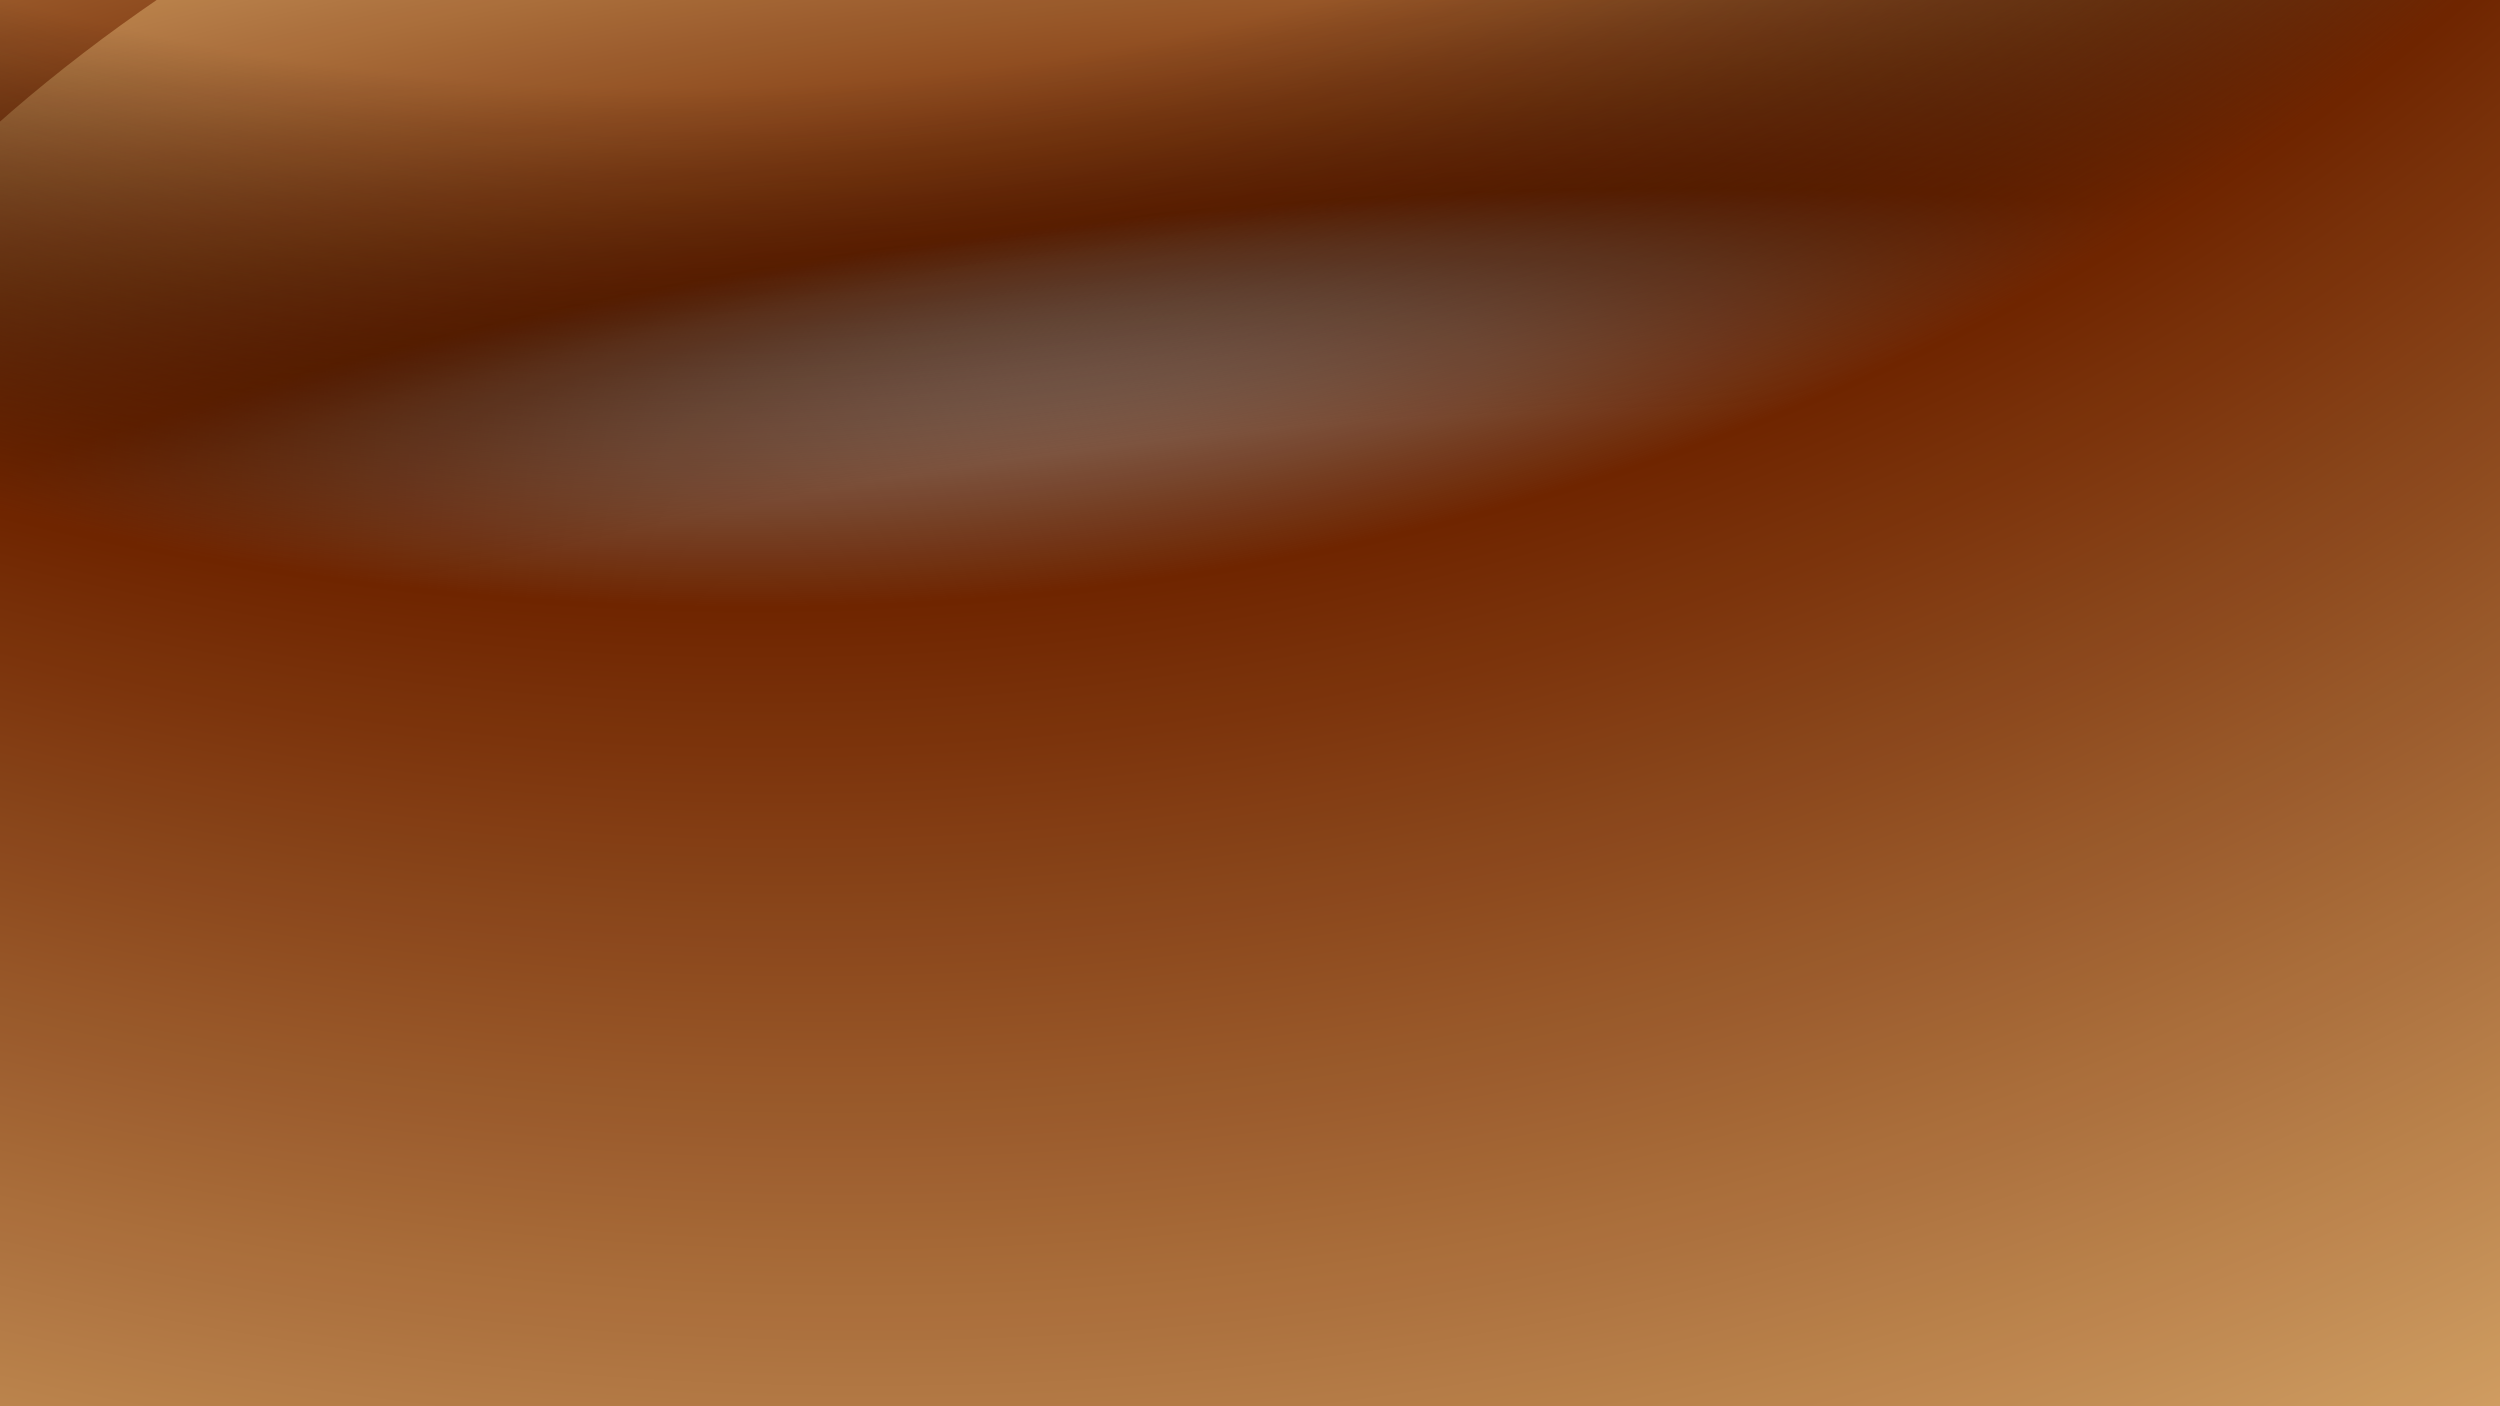 <?xml version="1.0" encoding="UTF-8"?> <svg xmlns="http://www.w3.org/2000/svg" width="1920" height="1080" viewBox="0 0 1920 1080" fill="none"><g clip-path="url(#clip0_182_329)"><ellipse cx="607.487" cy="413.263" rx="1525.87" ry="888.554" transform="rotate(165 607.487 413.263)" fill="url(#paint0_radial_182_329)"></ellipse><ellipse cx="1079.75" cy="471.436" rx="1347.1" ry="784.452" transform="rotate(172.851 1079.75 471.436)" fill="url(#paint1_radial_182_329)"></ellipse><ellipse cx="1180.07" cy="724.358" rx="1347.1" ry="784.452" transform="rotate(-20.086 1180.07 724.358)" fill="url(#paint2_radial_182_329)"></ellipse><ellipse cx="796.479" cy="-318.053" rx="1499.82" ry="1867.47" transform="rotate(-20.086 796.479 -318.053)" fill="url(#paint3_radial_182_329)"></ellipse><rect data-figma-bg-blur-radius="163.889" x="-88.996" y="-50" width="2097.78" height="1180" fill="black" fill-opacity="0.05"></rect></g><defs><clipPath id="bgblur_1_182_329_clip_path" transform="translate(252.885 213.889)"><rect x="-88.996" y="-50" width="2097.78" height="1180"></rect></clipPath><radialGradient id="paint0_radial_182_329" cx="0" cy="0" r="1" gradientTransform="matrix(0 1795.05 -3481.59 -166.963 610.297 -425.927)" gradientUnits="userSpaceOnUse"><stop offset="0.564" stop-color="#010101" stop-opacity="0"></stop><stop offset="0.673" stop-color="#752700"></stop><stop offset="1" stop-color="#FED28B"></stop></radialGradient><radialGradient id="paint1_radial_182_329" cx="0" cy="0" r="1" gradientTransform="matrix(0 1584.75 -3073.69 -147.402 1082.23 -269.436)" gradientUnits="userSpaceOnUse"><stop offset="0.564" stop-color="#010101" stop-opacity="0"></stop><stop offset="0.673" stop-color="#752700"></stop><stop offset="1" stop-color="#FED28B"></stop></radialGradient><radialGradient id="paint2_radial_182_329" cx="0" cy="0" r="1" gradientTransform="matrix(0 1584.75 -3073.69 -147.402 1182.55 -16.514)" gradientUnits="userSpaceOnUse"><stop offset="0.564" stop-color="#010101" stop-opacity="0"></stop><stop offset="0.673" stop-color="#752700"></stop><stop offset="1" stop-color="#FED28B"></stop></radialGradient><radialGradient id="paint3_radial_182_329" cx="0" cy="0" r="1" gradientTransform="matrix(0 3772.66 -3422.14 -350.906 799.242 -2081.78)" gradientUnits="userSpaceOnUse"><stop offset="0.564" stop-color="#010101" stop-opacity="0"></stop><stop offset="0.673" stop-color="#752700"></stop><stop offset="1" stop-color="#FED28B"></stop></radialGradient><clipPath id="clip0_182_329"><rect width="1920" height="1080" fill="white"></rect></clipPath></defs></svg> 